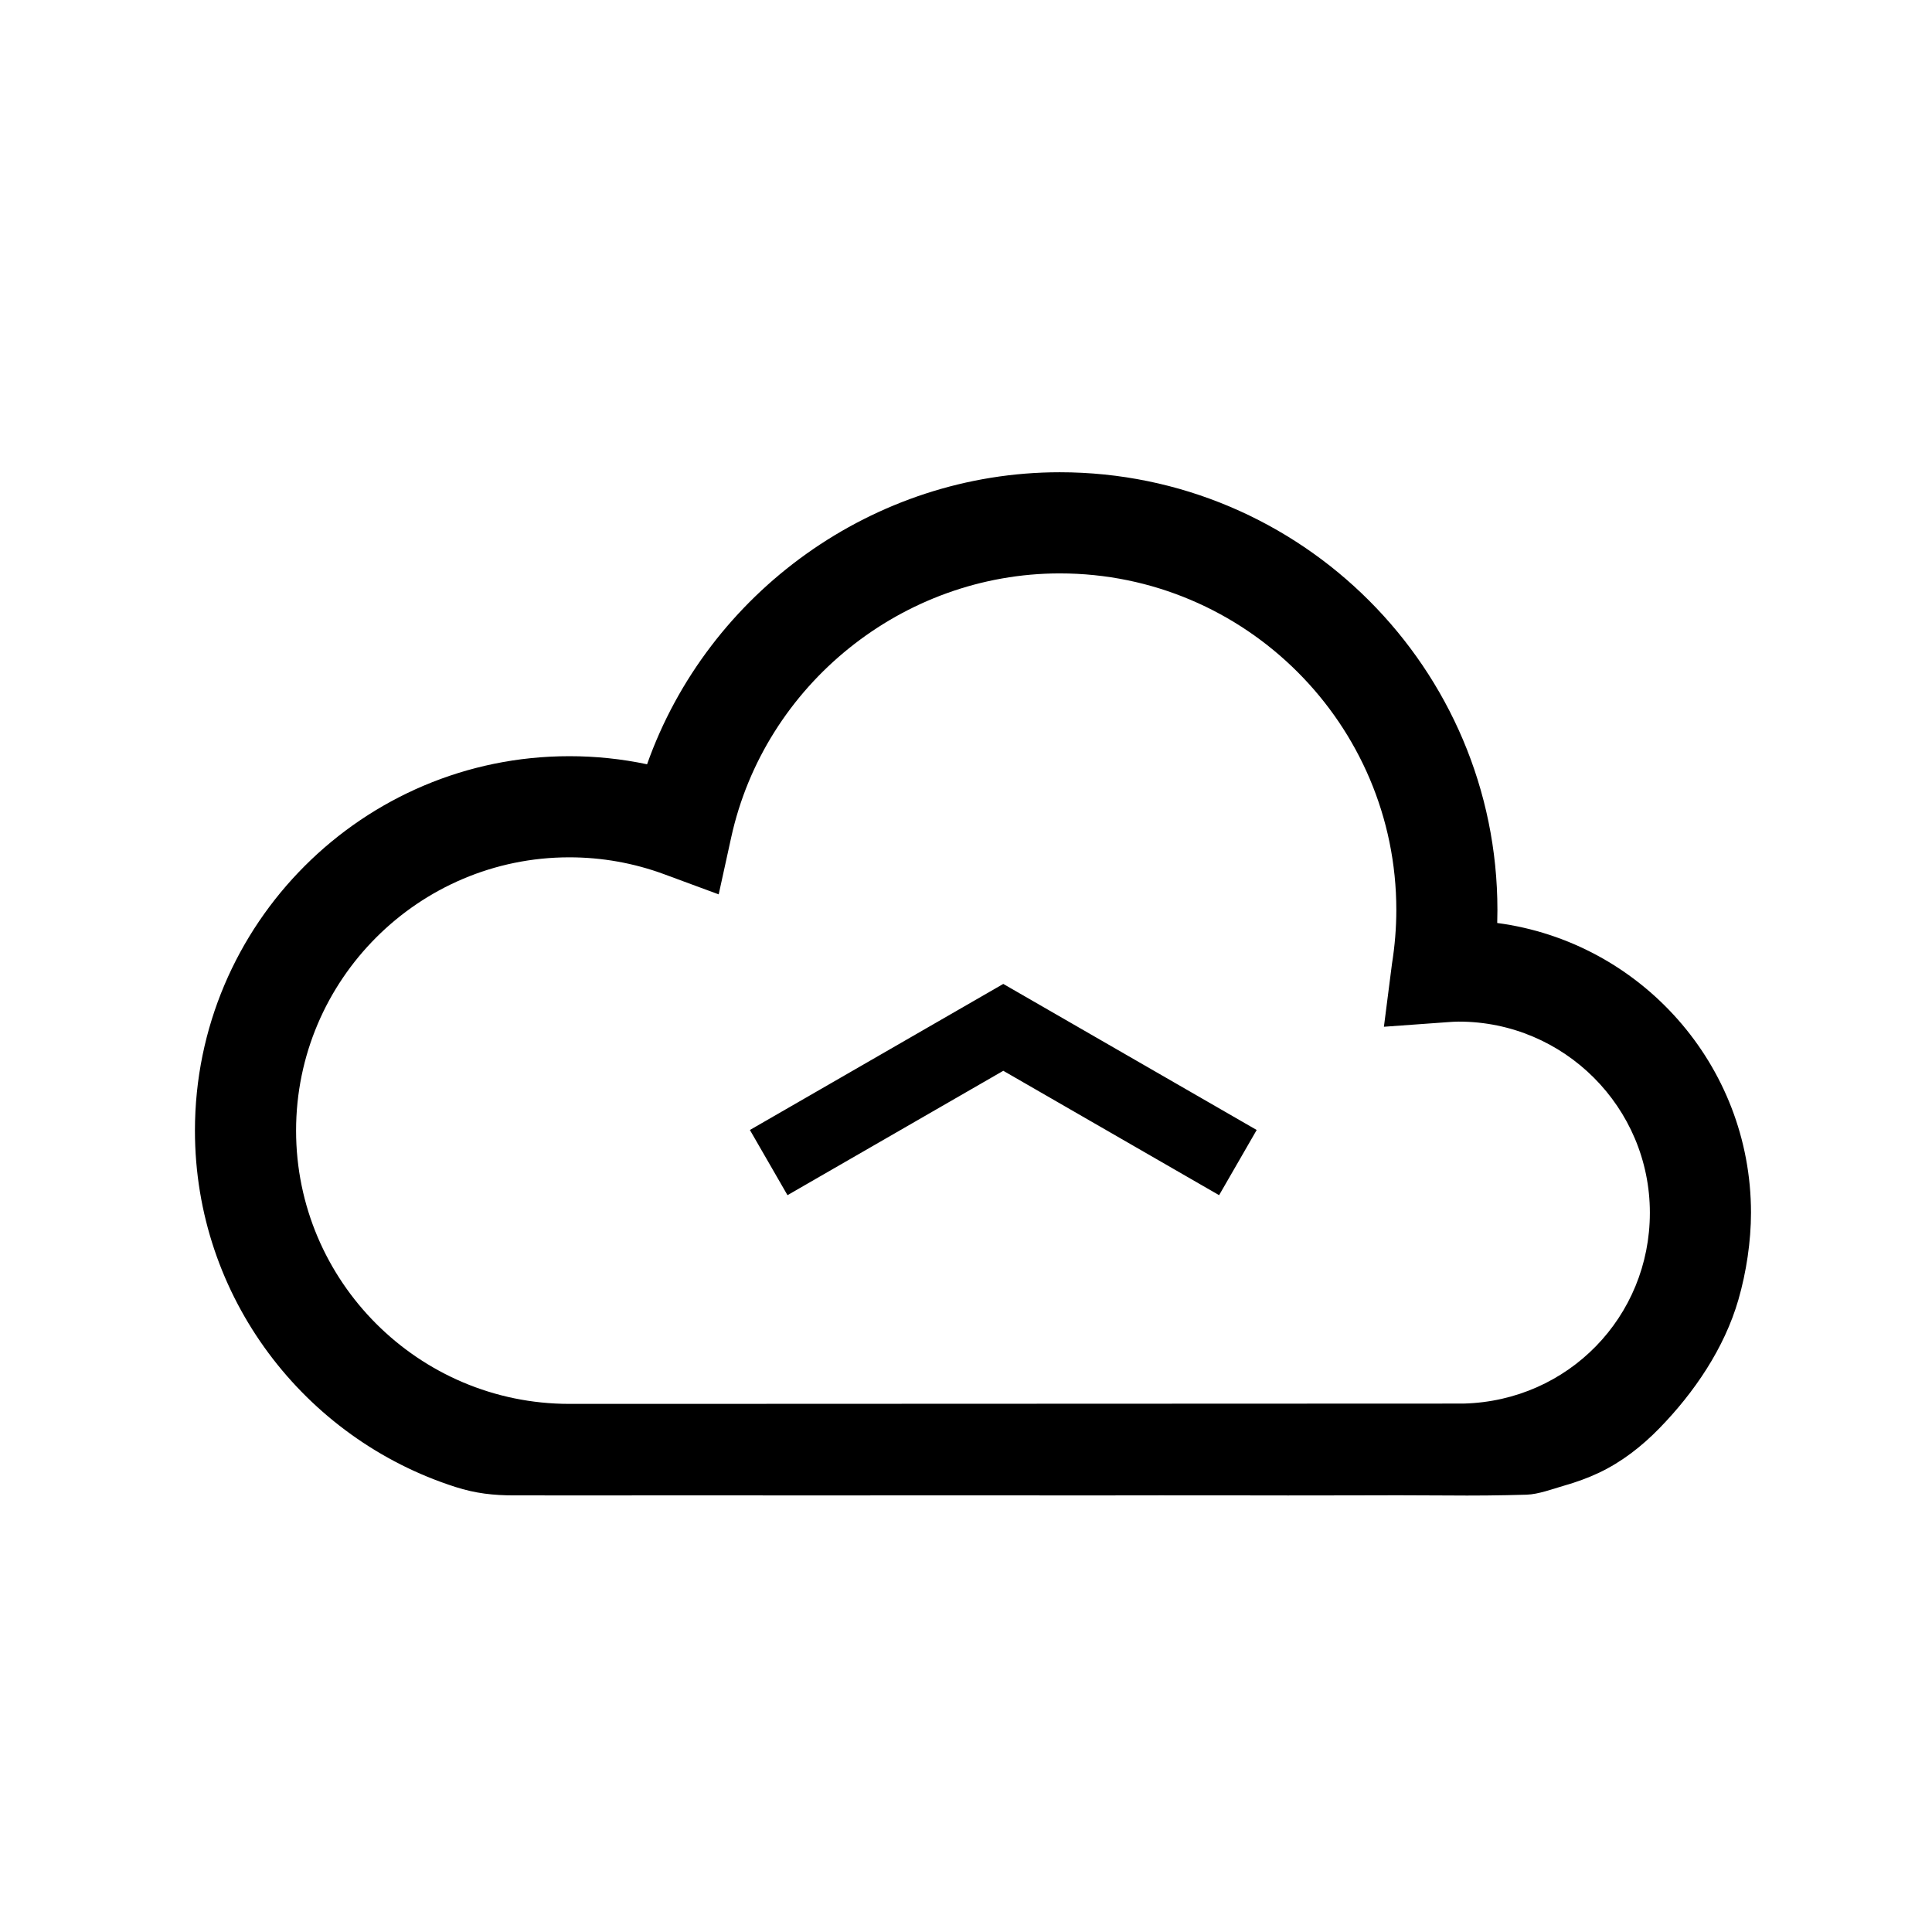 <?xml version="1.0" encoding="UTF-8"?>
<!-- The Best Svg Icon site in the world: iconSvg.co, Visit us! https://iconsvg.co -->
<svg fill="#000000" width="800px" height="800px" version="1.1" viewBox="144 144 512 512" xmlns="http://www.w3.org/2000/svg">
 <path d="m409.88 404.75-67.148 38.707 9.961 17.277 57.191-32.965 57.191 32.965 9.961-17.277zm130.9-16.148c0.035-1.16 0.051-2.312 0.051-3.461 0-63.953-52.027-115.99-115.99-115.99-49.293 0-93.215 31.805-109.36 77.391-6.75-1.43-13.637-2.144-20.605-2.144-54.707 0-99.215 44.512-99.215 99.227 0 44.168 29.039 81.629 69.008 94.43 5.379 1.723 10.066 2.238 15.668 2.238h6.172c5.762-0.012 11.527 0 17.289 0.004 8.57 0.004 17.133-0.012 25.703-0.012 10.531-0.004 21.062 0.016 31.594 0.016 11.91 0 23.816-0.023 35.727-0.02 12.16 0.004 24.328 0.031 36.492 0.02 11.996-0.012 23.992-0.039 35.98-0.016 10.707 0.02 21.41 0.039 32.117 0.004 8.695-0.031 17.391-0.051 26.094 0.023 7.023 0.066 14.043 0.004 21.062-0.207 3.164-0.098 6.883-1.523 9.914-2.387 3.195-0.91 6.328-2.031 9.332-3.457 6.012-2.863 11.27-6.969 15.906-11.719 9.27-9.496 17.27-21.262 20.973-34.098 2.102-7.285 3.34-15.473 3.34-23.062 0.004-39.25-29.34-71.77-67.25-76.781zm-8.844 127.36-214.05 0.082h1.117-24.121c-39.926 0-72.418-32.484-72.418-72.418 0-39.938 32.484-72.426 72.418-72.426 8.629 0 17.09 1.512 25.141 4.484l14.438 5.332 3.301-15.039c8.871-40.566 45.504-70.02 87.094-70.02 49.176 0 89.184 40.008 89.184 89.184 0 4.734-0.395 9.539-1.152 14.281l-2.137 16.68 16.887-1.219c0.977-0.07 1.945-0.145 2.938-0.145 27.938 0 50.656 22.727 50.656 50.652 0.004 27.609-21.648 49.828-49.297 50.57z"/>
</svg>
